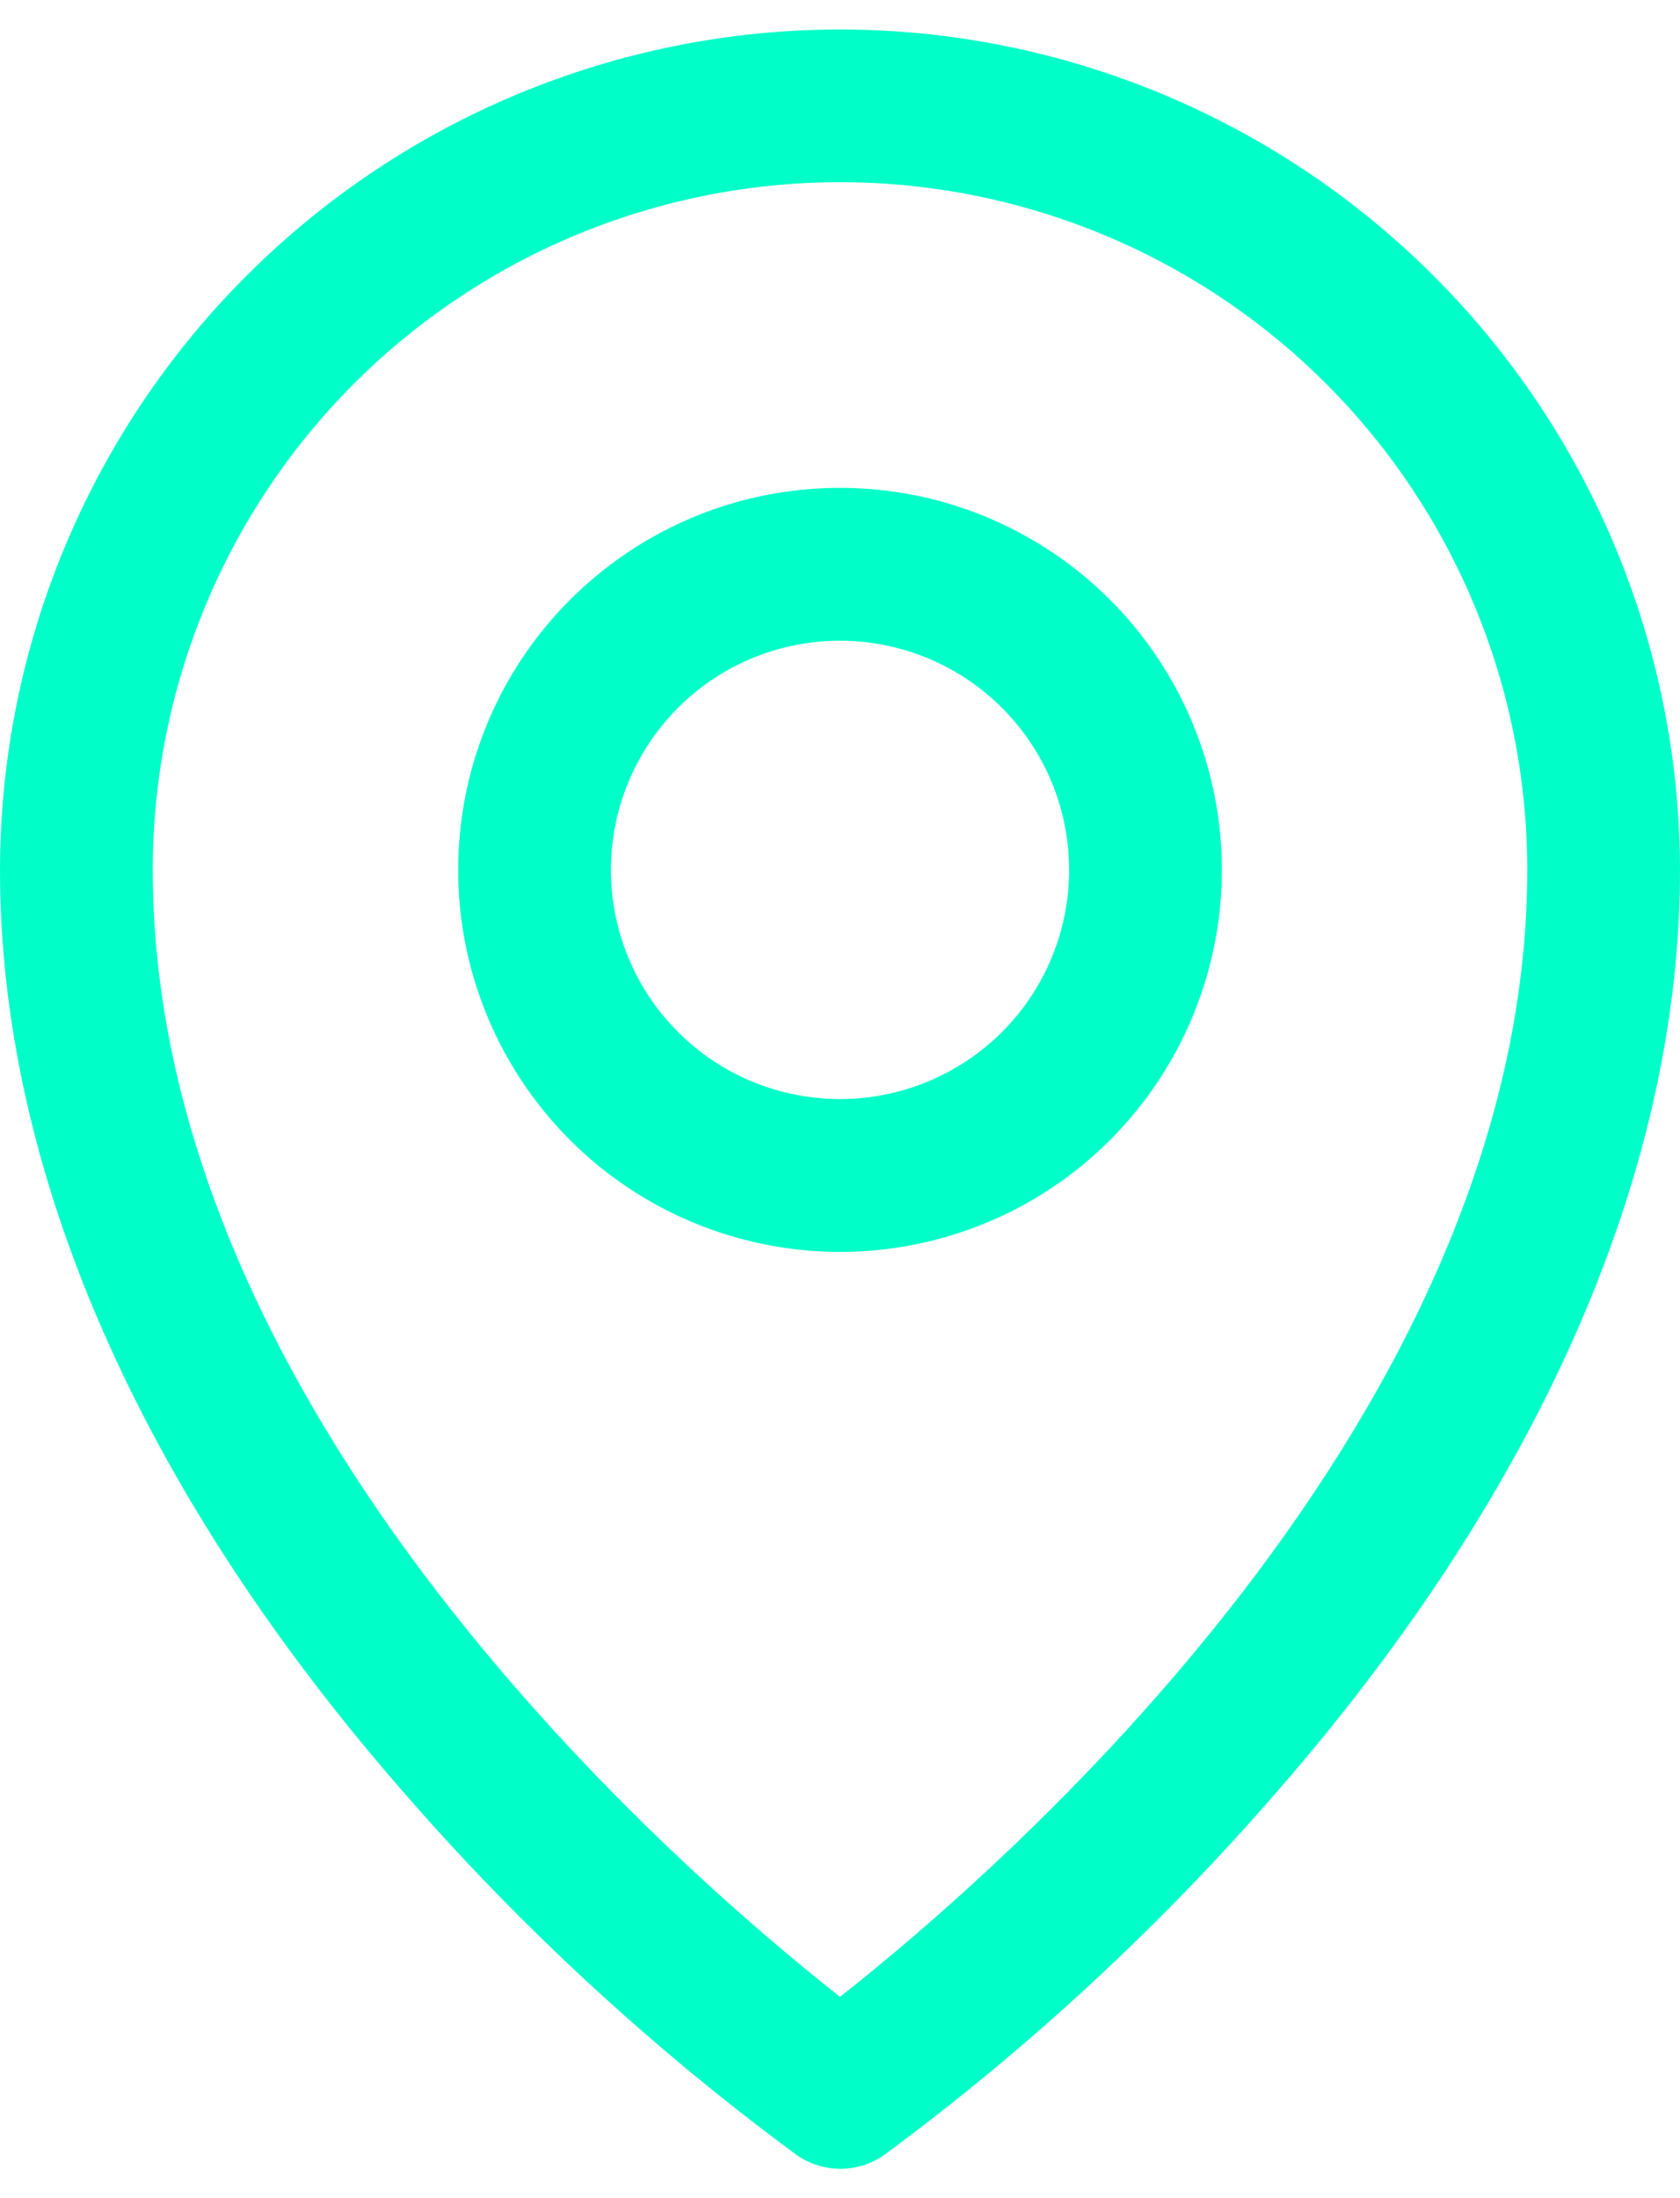 <svg width="13" height="17" viewBox="0 0 13 17" fill="none" xmlns="http://www.w3.org/2000/svg">
<path d="M6.5 3.773C5.916 3.773 5.344 3.946 4.859 4.271C4.373 4.596 3.994 5.057 3.77 5.597C3.547 6.137 3.488 6.731 3.602 7.304C3.716 7.877 3.998 8.404 4.411 8.817C4.824 9.23 5.35 9.511 5.924 9.625C6.497 9.739 7.091 9.681 7.631 9.457C8.171 9.234 8.632 8.855 8.957 8.369C9.281 7.883 9.455 7.312 9.455 6.728C9.455 5.944 9.143 5.192 8.589 4.638C8.035 4.084 7.284 3.773 6.5 3.773ZM6.5 8.5C6.149 8.5 5.807 8.396 5.515 8.202C5.224 8.007 4.996 7.73 4.862 7.406C4.728 7.082 4.693 6.726 4.761 6.382C4.83 6.038 4.999 5.722 5.246 5.474C5.494 5.226 5.81 5.057 6.154 4.989C6.498 4.92 6.854 4.956 7.178 5.09C7.502 5.224 7.779 5.451 7.974 5.743C8.169 6.034 8.273 6.377 8.273 6.728C8.273 7.198 8.086 7.649 7.754 7.981C7.421 8.313 6.97 8.5 6.5 8.5ZM6.5 0.228C4.777 0.229 3.125 0.915 1.906 2.134C0.687 3.352 0.002 5.004 0 6.728C0 9.047 1.072 11.505 3.102 13.837C4.015 14.891 5.042 15.839 6.164 16.666C6.263 16.735 6.382 16.773 6.503 16.773C6.624 16.773 6.743 16.735 6.842 16.666C7.962 15.839 8.987 14.89 9.898 13.837C11.925 11.505 13 9.047 13 6.728C12.998 5.004 12.313 3.352 11.094 2.134C9.875 0.915 8.223 0.229 6.5 0.228ZM6.5 15.443C5.279 14.483 1.182 10.956 1.182 6.728C1.182 5.317 1.742 3.964 2.739 2.967C3.737 1.97 5.09 1.409 6.5 1.409C7.91 1.409 9.263 1.97 10.261 2.967C11.258 3.964 11.818 5.317 11.818 6.728C11.818 10.955 7.721 14.483 6.5 15.443Z" fill="#00FFC8"/>
</svg>
